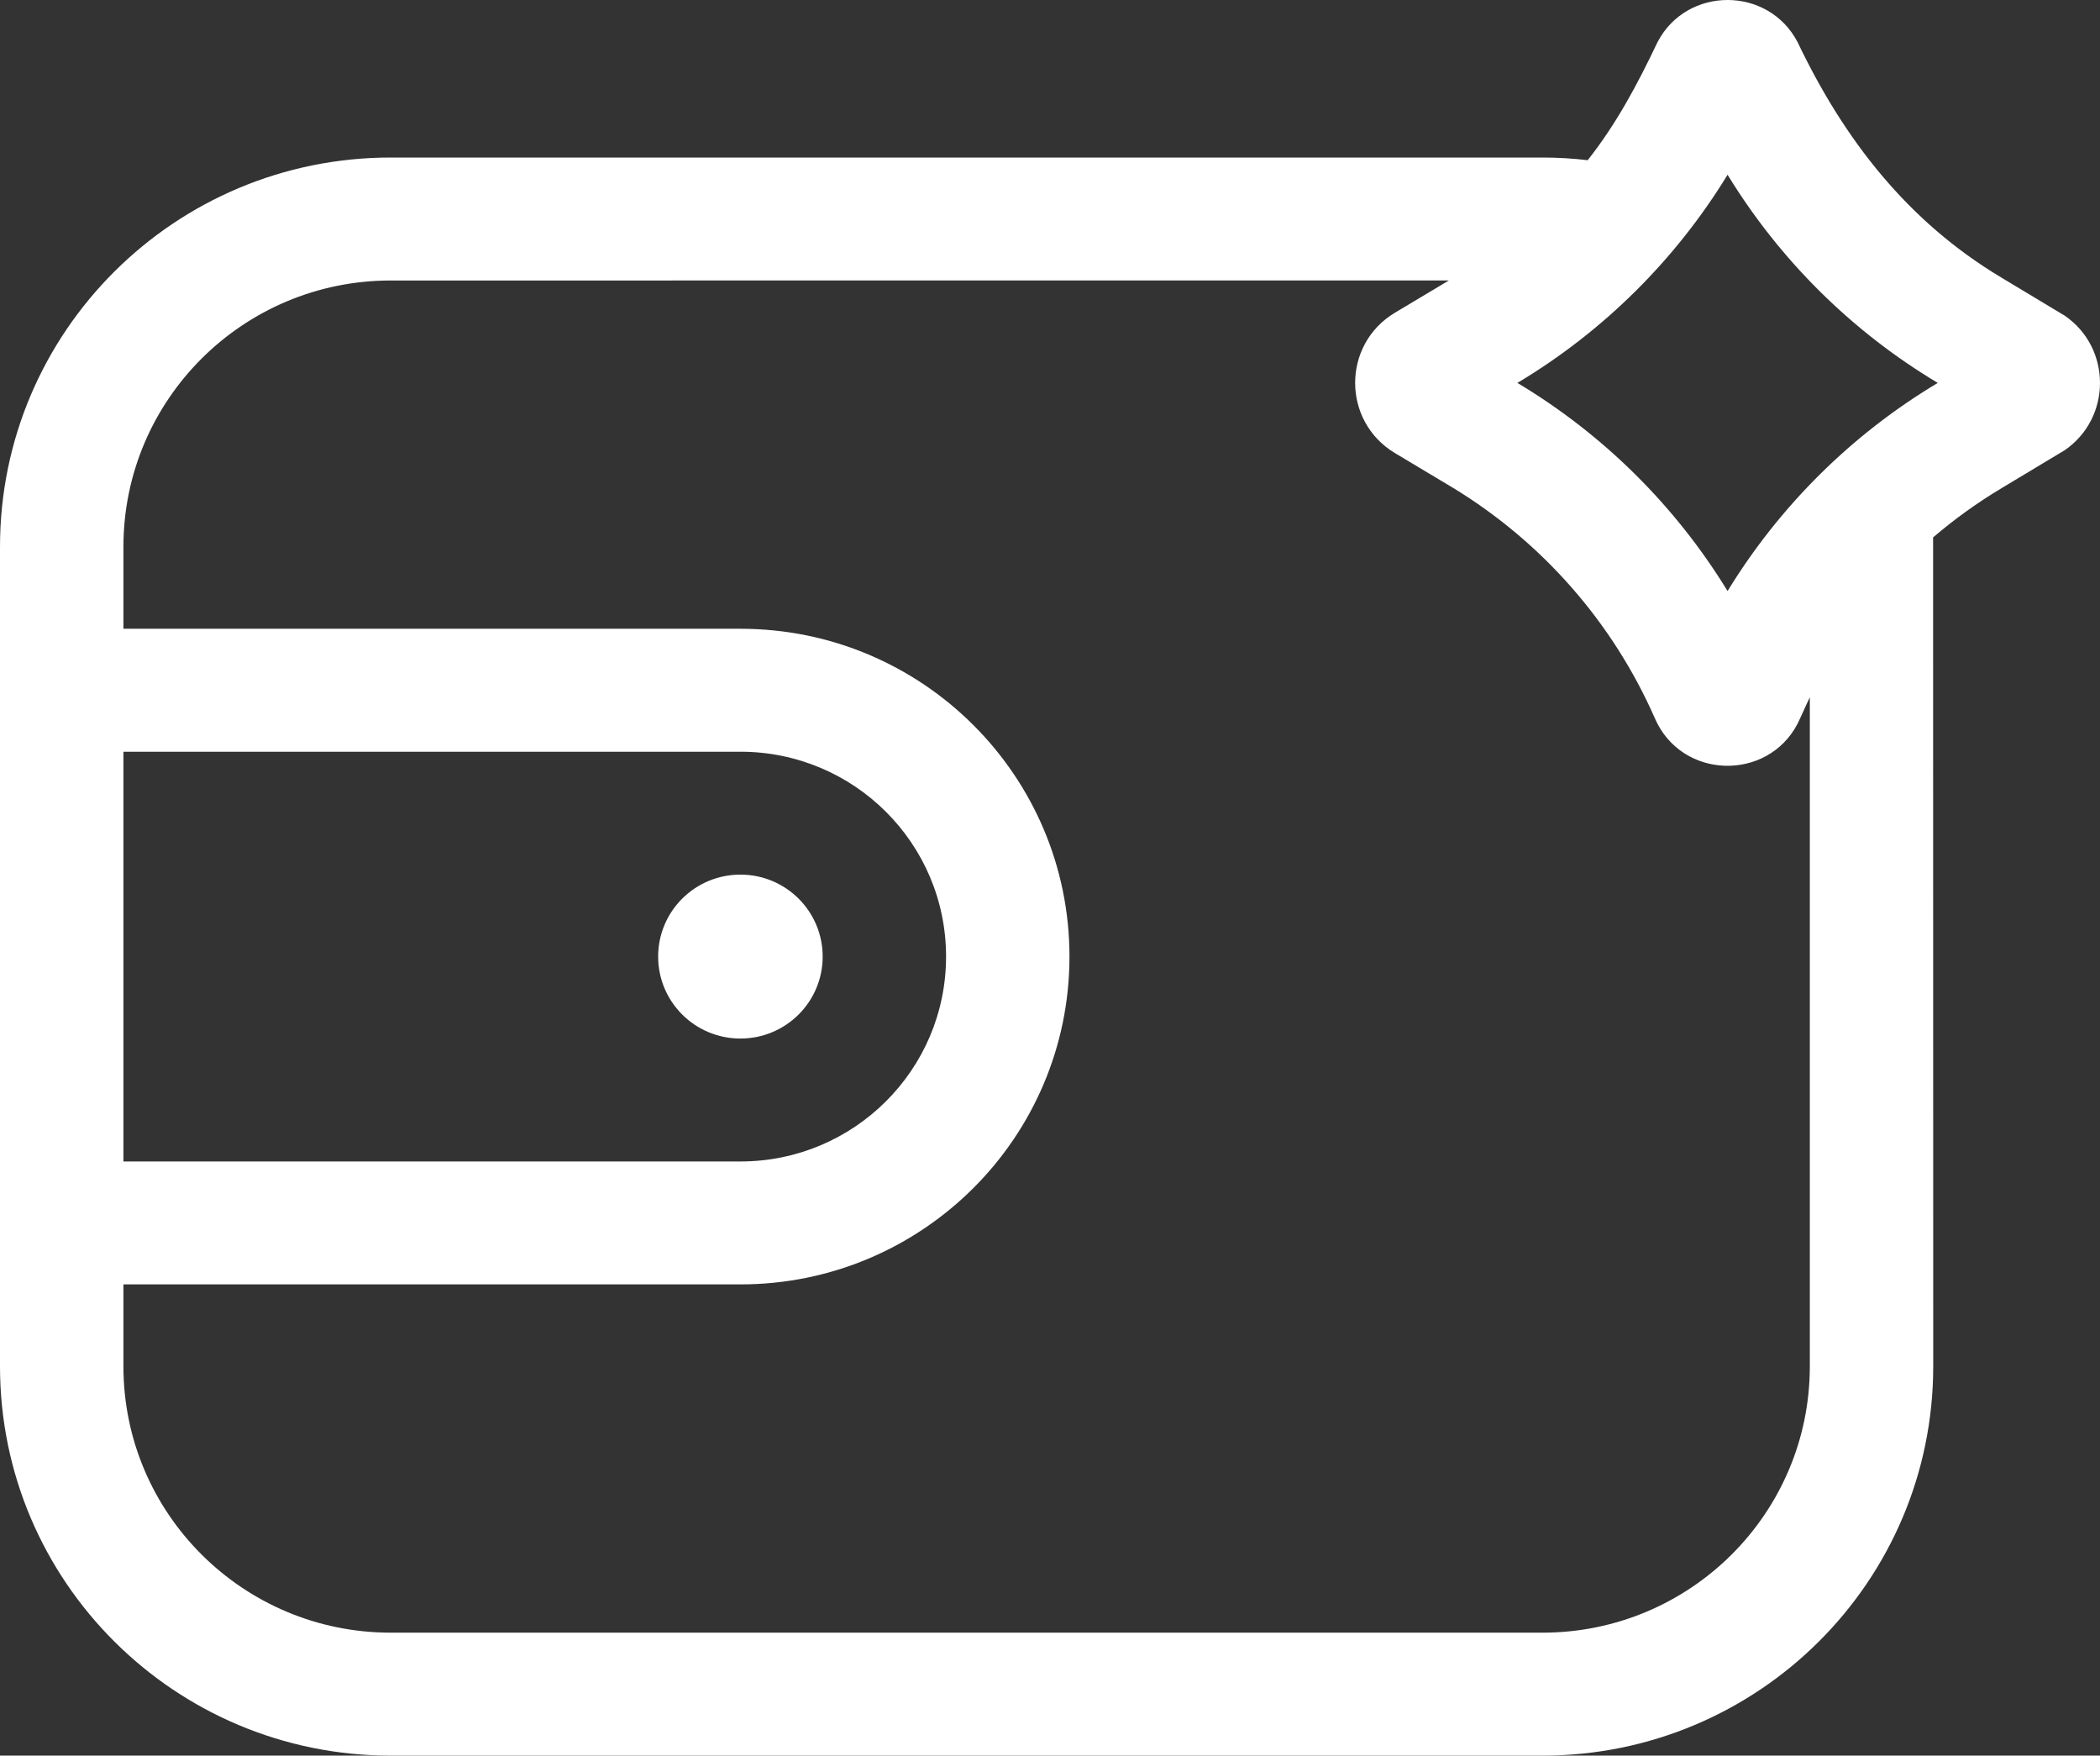 <svg width="67" height="56" viewBox="0 0 67 56" fill="none" xmlns="http://www.w3.org/2000/svg">
<rect x="0" y="0" width="67" height="56" fill="#333333" stroke="none"/>
<path d="M52.883 1.343C53.818 -0.448 56.416 -0.448 57.351 1.343C58.834 4.45 60.865 7.071 63.867 8.862L65.878 10.071C67.374 11.103 67.374 13.325 65.878 14.358L63.867 15.567C63.089 16.031 62.355 16.56 61.675 17.142C61.675 17.142 61.679 34.78 61.679 43.583C61.679 50.442 56.098 56 49.212 56H12.467C5.581 56 0 50.442 0 43.583V17.442C0 10.583 5.581 5.025 12.467 5.025H49.212C49.7 5.025 50.183 5.054 50.655 5.11C51.577 3.943 52.25 2.676 52.883 1.343ZM12.467 8.947C7.756 8.947 3.938 12.75 3.938 17.442V20.056H23.623C29.42 20.056 34.121 24.739 34.121 30.513C34.121 36.286 29.42 40.969 23.623 40.969H3.938V43.583C3.938 48.275 7.756 52.078 12.467 52.078H49.212C53.923 52.078 57.742 48.275 57.742 43.583V22.242C57.607 22.52 57.486 22.807 57.351 23.085C56.387 24.934 53.641 24.872 52.794 22.902C51.452 19.854 49.212 17.301 46.367 15.566L44.51 14.455C42.811 13.439 42.811 10.985 44.51 9.972L46.226 8.946L12.467 8.947ZM3.938 37.048H23.623C27.248 37.048 30.184 34.12 30.184 30.513C30.184 26.902 27.248 23.978 23.623 23.978H3.938V37.048ZM23.623 27.898C25.073 27.898 26.247 29.068 26.247 30.513C26.247 31.957 25.073 33.127 23.623 33.127C22.172 33.127 20.998 31.957 20.998 30.513C20.998 29.068 22.172 27.898 23.623 27.898ZM55.118 5.574C53.461 8.283 51.165 10.567 48.412 12.214C51.164 13.861 53.461 16.145 55.118 18.853C56.775 16.145 59.071 13.86 61.824 12.214C59.071 10.567 56.775 8.283 55.118 5.574Z" fill="white"/>
</svg>
